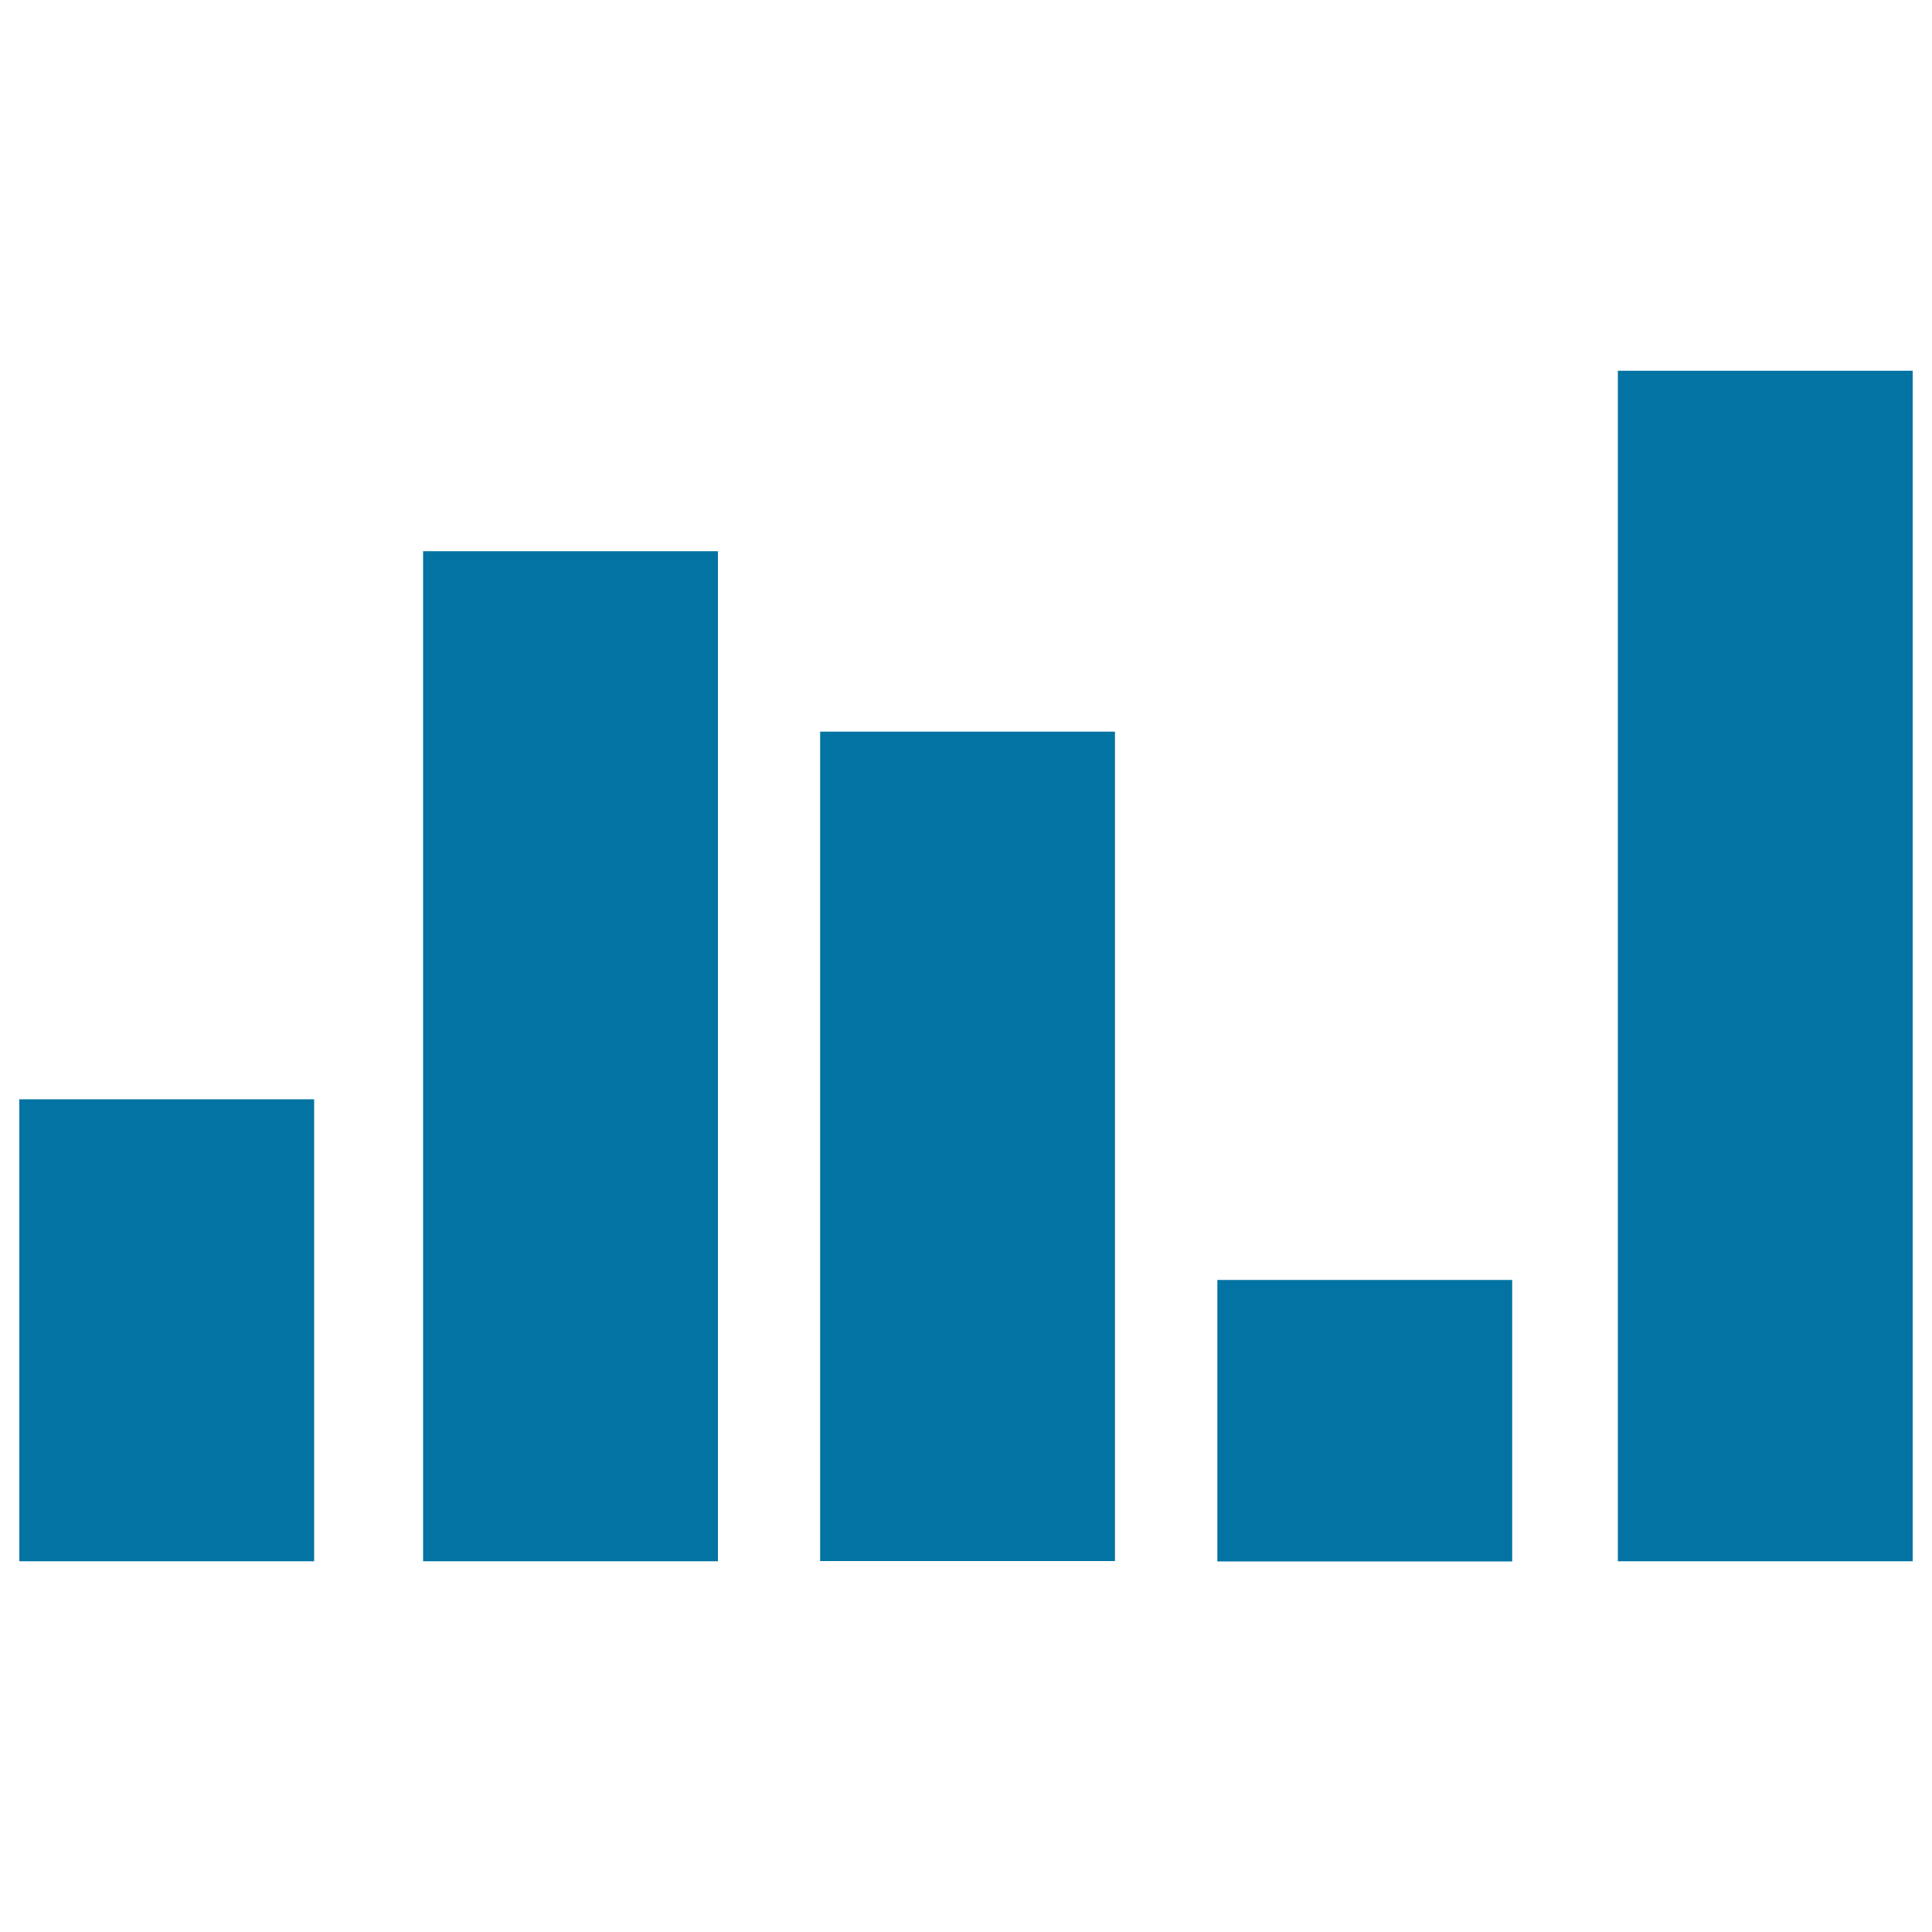 <svg xmlns="http://www.w3.org/2000/svg" viewBox="0 0 1000 1000" style="fill:#0273a2">
<title>Volume Bars SVG icon</title>
<g><g><rect x="10" y="569" width="152.6" height="239.1"/><rect x="219" y="285.3" width="152.6" height="522.8"/><rect x="424.5" y="378.7" width="152.6" height="429.3"/><rect x="630.1" y="662.5" width="152.6" height="145.7"/><rect x="837.4" y="191.9" width="152.6" height="616.2"/></g></g>
</svg>